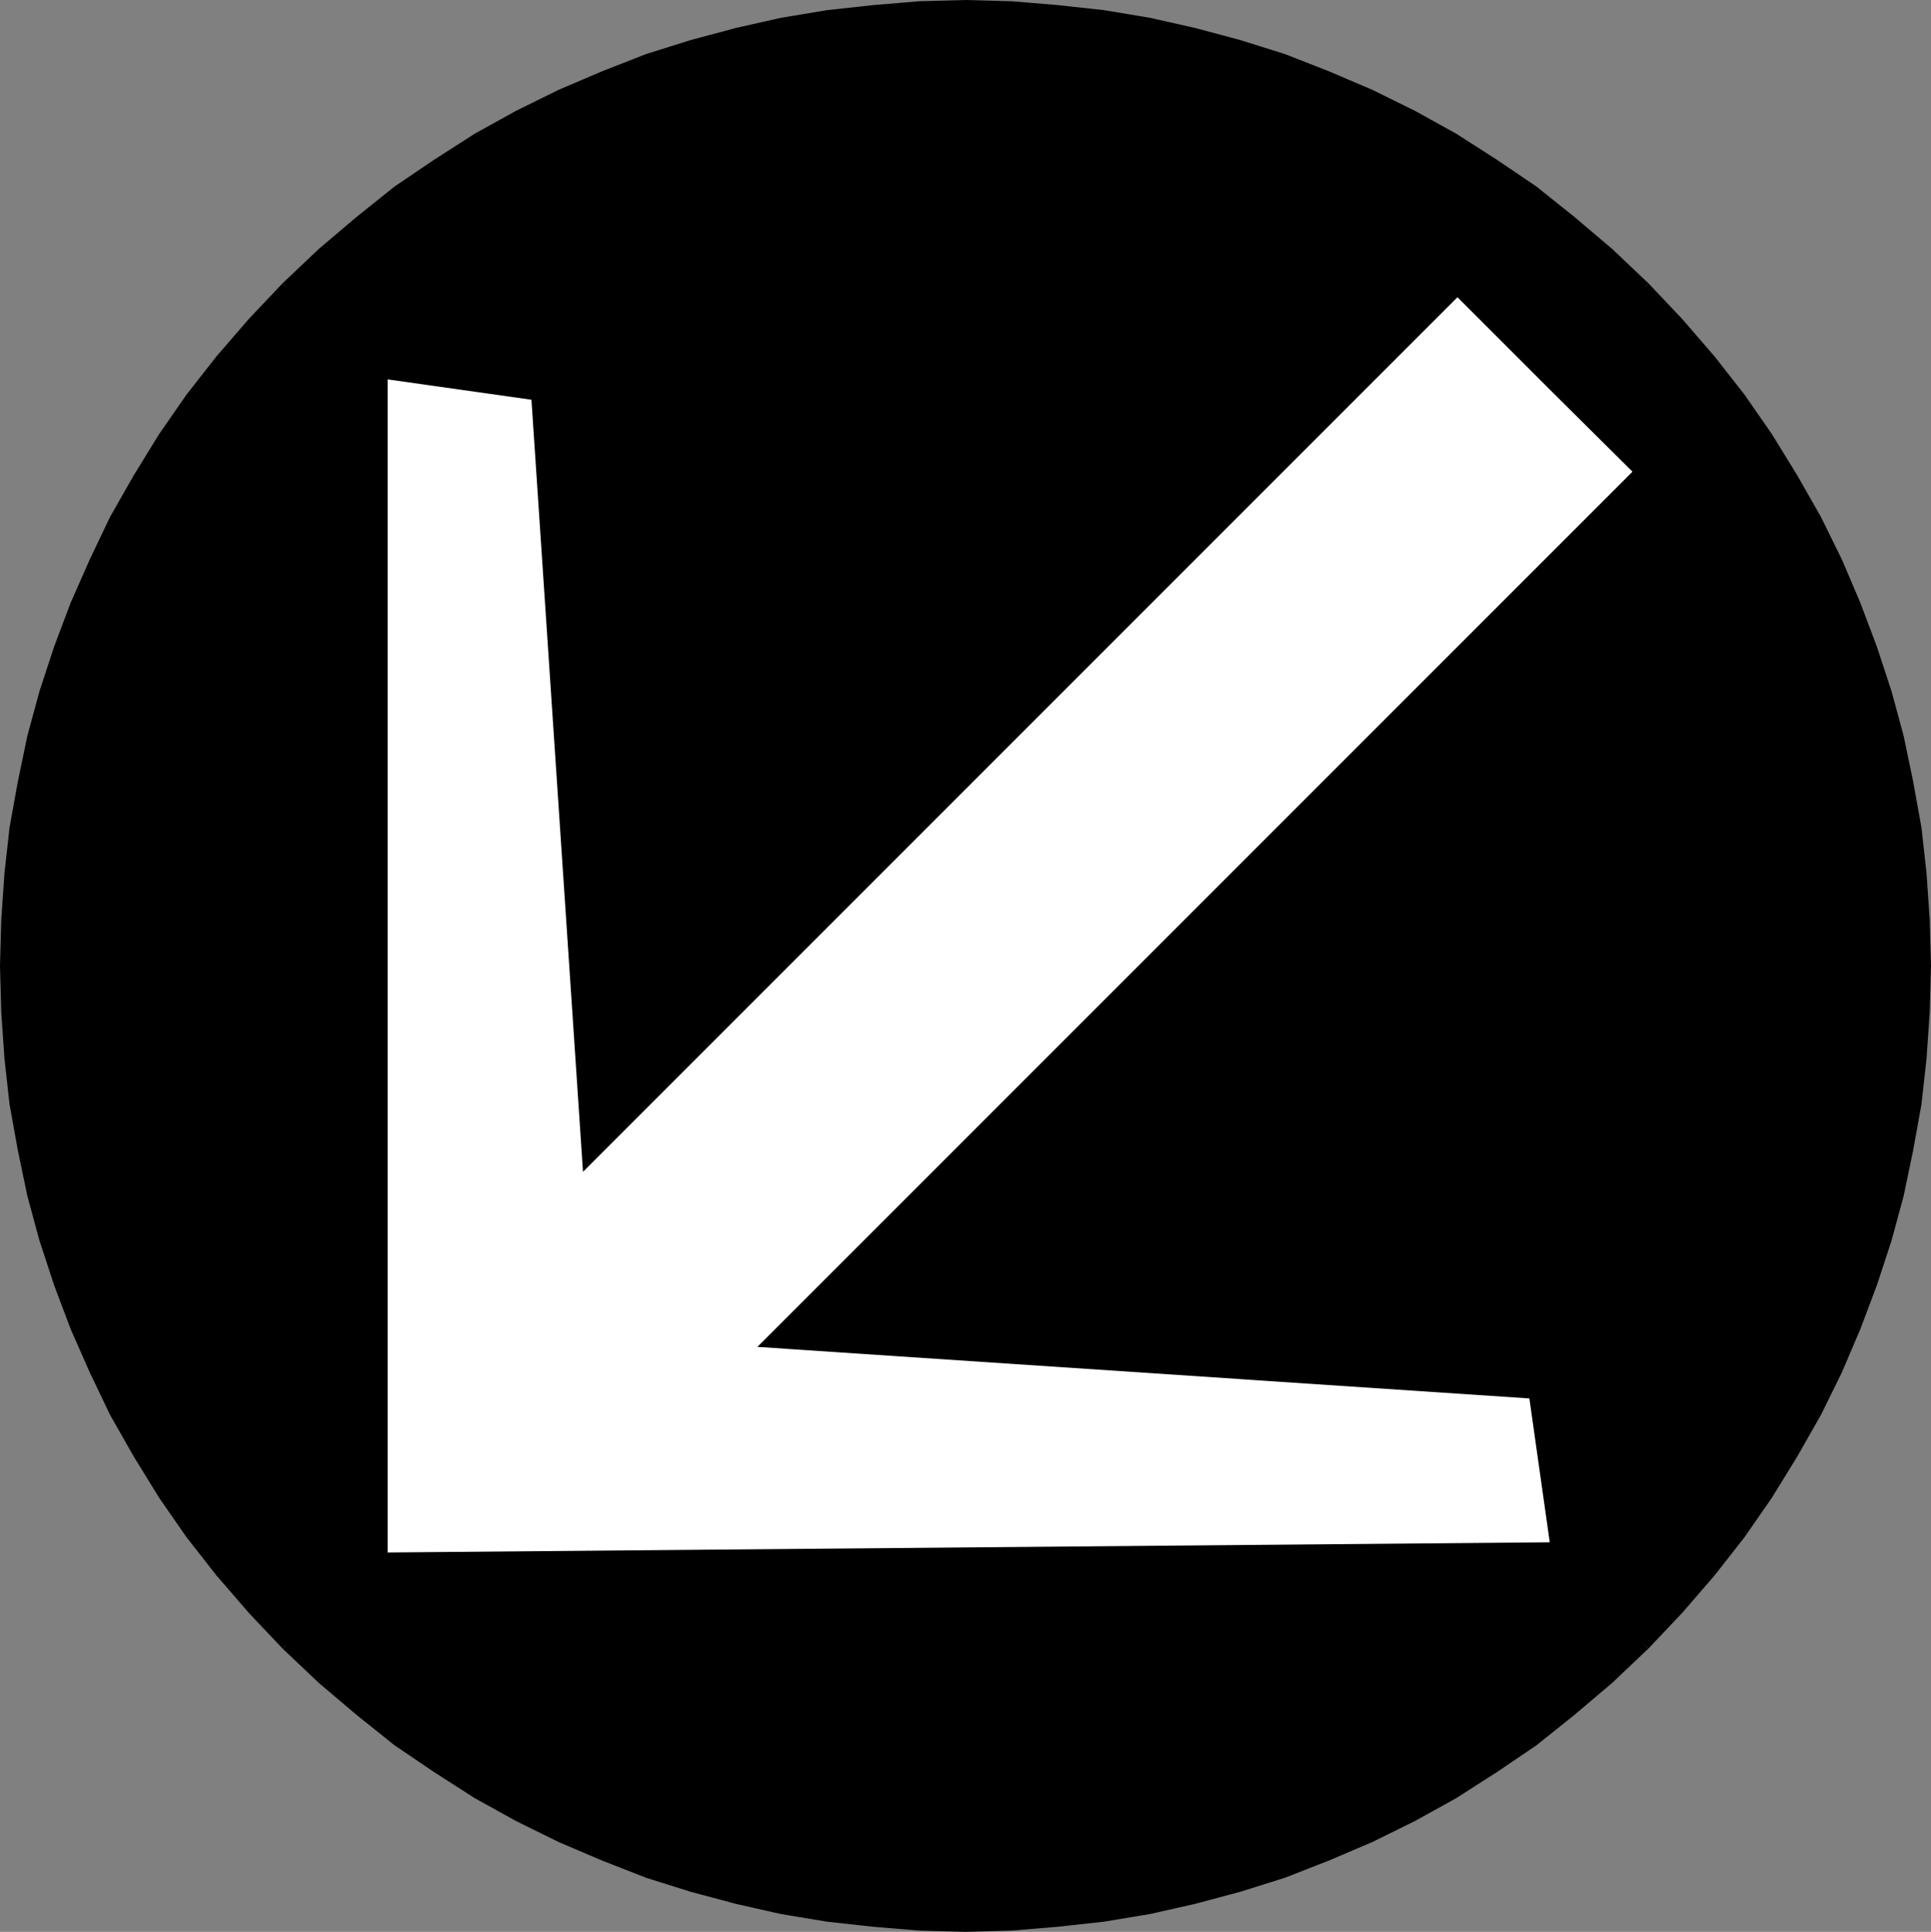 <?xml version="1.0" encoding="UTF-8" standalone="no"?>
<svg
   version="1.0"
   width="129.724mm"
   height="129.766mm"
   id="svg6"
   sodipodi:docname="Arrow 0558.wmf"
   xmlns:inkscape="http://www.inkscape.org/namespaces/inkscape"
   xmlns:sodipodi="http://sodipodi.sourceforge.net/DTD/sodipodi-0.dtd"
   xmlns="http://www.w3.org/2000/svg"
   xmlns:svg="http://www.w3.org/2000/svg">
  <rect width="100%" height="100%" fill="#808080" stroke="none"/>
  <sodipodi:namedview
     id="namedview6"
     pagecolor="#ffffff"
     bordercolor="#000000"
     borderopacity="0.25"
     inkscape:showpageshadow="2"
     inkscape:pageopacity="0.0"
     inkscape:pagecheckerboard="0"
     inkscape:deskcolor="#d1d1d1"
     inkscape:document-units="mm" />
  <defs
     id="defs1">
    <pattern
       id="WMFhbasepattern"
       patternUnits="userSpaceOnUse"
       width="6"
       height="6"
       x="0"
       y="0" />
  </defs>
  <path
     style="fill:#000000;fill-opacity:1;fill-rule:evenodd;stroke:none"
     d="m 417.574,417.736 -9.05,8.565 -9.373,8.08 -9.696,7.595 -10.019,6.949 -10.342,6.464 -10.504,5.818 -10.827,5.333 -10.827,4.686 -11.15,4.202 -11.15,3.717 -11.474,3.07 -11.474,2.424 -11.474,1.939 -11.635,1.454 -11.797,0.808 -11.635,0.323 -11.635,-0.323 -11.797,-0.808 -11.635,-1.454 -11.474,-1.939 -11.474,-2.424 -11.474,-3.07 -11.15,-3.717 -11.15,-4.202 -10.827,-4.686 -10.827,-5.333 -10.504,-5.818 -10.342,-6.464 -10.019,-6.949 -9.696,-7.595 -9.373,-8.08 -9.05,-8.565 -8.726,-9.211 -8.08,-9.373 -7.595,-9.696 L 41.37,379.436 35.067,369.094 29.088,358.752 23.917,347.924 19.069,336.936 14.867,325.947 11.312,314.635 8.242,303.323 5.656,291.849 3.717,280.214 2.424,268.579 1.616,256.944 1.293,245.147 l 0.323,-11.635 0.808,-11.635 1.293,-11.635 1.939,-11.635 2.586,-11.474 3.07,-11.312 3.555,-11.312 4.202,-10.989 4.848,-10.989 5.171,-10.827 5.979,-10.342 6.302,-10.342 6.949,-10.019 7.595,-9.696 8.08,-9.373 8.726,-9.211 9.05,-8.565 9.373,-8.08 9.696,-7.595 10.019,-6.949 10.342,-6.464 10.504,-5.818 10.827,-5.333 10.827,-4.686 11.15,-4.202 11.15,-3.717 11.474,-3.07 11.474,-2.424 11.474,-2.101 11.635,-1.293 11.797,-0.808 11.635,-0.323 11.635,0.323 11.797,0.808 11.635,1.293 11.474,2.101 11.474,2.424 11.474,3.07 11.15,3.717 11.15,4.202 10.827,4.686 10.827,5.333 10.504,5.818 10.342,6.464 10.019,6.949 9.696,7.595 9.373,8.08 9.05,8.565 8.726,9.211 8.08,9.373 7.595,9.696 6.949,10.019 6.302,10.342 5.979,10.342 5.171,10.827 4.848,10.989 4.202,10.989 3.555,11.312 3.07,11.312 2.586,11.474 1.939,11.635 1.293,11.635 0.97,11.635 0.162,11.635 -0.162,11.797 -0.97,11.635 -1.293,11.635 -1.939,11.635 -2.586,11.474 -3.07,11.312 -3.555,11.312 -4.202,10.989 -4.848,10.989 -5.171,10.827 -5.979,10.342 -6.302,10.342 -6.949,10.019 -7.595,9.696 -8.08,9.373 z"
     id="path1" />
  <path
     style="fill:#000000;fill-opacity:1;fill-rule:evenodd;stroke:none"
     d="m 71.75,418.544 v 0 l 9.211,8.726 9.534,8.08 9.696,7.757 10.019,6.787 10.342,6.626 10.504,5.818 10.827,5.333 10.989,4.686 11.15,4.363 11.312,3.555 11.474,3.07 11.474,2.586 11.635,1.939 11.797,1.293 11.635,0.97 11.797,0.323 11.797,-0.323 11.635,-0.97 11.797,-1.293 11.635,-1.939 11.474,-2.586 11.474,-3.07 11.312,-3.555 11.15,-4.363 10.989,-4.686 10.827,-5.333 10.504,-5.818 10.342,-6.626 10.019,-6.787 9.696,-7.757 9.534,-8.08 9.211,-8.726 -1.778,-1.778 -9.05,8.726 -9.373,7.918 -9.696,7.595 -10.019,6.949 -10.181,6.302 -10.504,5.979 -10.666,5.171 -10.827,4.686 -10.989,4.202 -11.15,3.555 -11.474,3.07 -11.312,2.586 -11.635,1.939 -11.474,1.293 -11.635,0.808 -11.635,0.323 -11.635,-0.323 -11.635,-0.808 -11.474,-1.293 -11.635,-1.939 -11.312,-2.586 -11.474,-3.07 -11.15,-3.555 -10.989,-4.202 -10.827,-4.686 -10.666,-5.171 -10.504,-5.979 -10.181,-6.302 -10.019,-6.949 -9.696,-7.595 -9.373,-7.918 -9.05,-8.726 v 0 z"
     id="path2" />
  <path
     style="fill:#000000;fill-opacity:1;fill-rule:evenodd;stroke:none"
     d="m 71.75,71.912 v 0 l -8.565,9.05 -8.242,9.534 -7.595,9.696 -6.949,10.019 -6.464,10.504 -5.979,10.504 -5.171,10.827 -4.848,10.989 -4.202,11.15 L 10.019,175.497 6.949,186.809 4.525,198.445 2.424,210.08 1.131,221.715 0.323,233.512 0,245.147 l 0.323,11.797 0.808,11.797 1.293,11.635 2.101,11.635 2.424,11.635 3.07,11.312 3.717,11.312 4.202,11.15 4.848,10.989 5.171,10.827 5.979,10.504 6.464,10.504 6.949,10.019 7.595,9.696 8.242,9.534 8.565,9.05 1.778,-1.778 -8.565,-9.05 -8.08,-9.373 -7.434,-9.696 -6.949,-9.858 L 36.037,368.448 30.219,358.105 25.048,347.44 20.2,336.612 15.998,325.462 12.443,314.312 9.373,303 6.949,291.526 5.01,280.052 3.555,268.417 2.747,256.944 2.424,245.147 2.747,233.512 3.555,222.038 5.01,210.403 6.949,198.929 9.373,187.456 12.443,176.144 l 3.555,-11.15 4.202,-11.15 4.848,-10.827 5.171,-10.666 5.818,-10.342 6.464,-10.342 6.949,-9.858 7.434,-9.696 8.08,-9.373 8.565,-9.05 v 0 z"
     id="path3" />
  <path
     style="fill:#000000;fill-opacity:1;fill-rule:evenodd;stroke:none"
     d="m 418.544,71.912 v 0 l -9.211,-8.726 -9.534,-8.08 -9.696,-7.757 L 380.083,40.562 369.74,33.936 359.236,28.118 348.409,22.786 337.42,18.099 326.27,13.736 314.958,10.181 303.484,7.11 292.011,4.525 280.376,2.586 268.579,1.293 256.944,0.323 245.147,0 233.35,0.323 221.715,1.293 209.918,2.586 198.283,4.525 186.809,7.11 l -11.474,3.07 -11.312,3.555 -11.15,4.363 -10.989,4.686 -10.827,5.333 -10.504,5.818 -10.342,6.626 -10.019,6.787 -9.696,7.757 -9.534,8.08 -9.211,8.726 1.778,1.778 9.05,-8.726 9.373,-7.918 9.696,-7.595 10.019,-6.949 10.181,-6.302 10.504,-5.979 10.666,-5.171 10.827,-4.686 10.989,-4.202 11.15,-3.555 11.474,-3.07 11.312,-2.586 11.635,-1.939 11.474,-1.293 11.635,-0.808 11.635,-0.323 11.635,0.323 11.635,0.808 11.474,1.293 11.635,1.939 11.312,2.586 11.474,3.07 11.15,3.555 10.989,4.202 10.827,4.686 10.666,5.171 10.504,5.979 10.181,6.302 10.019,6.949 9.696,7.595 9.373,7.918 9.05,8.726 v 0 z"
     id="path4" />
  <path
     style="fill:#000000;fill-opacity:1;fill-rule:evenodd;stroke:none"
     d="m 418.544,418.544 v 0 l 8.565,-9.05 8.242,-9.534 7.595,-9.696 6.949,-10.019 6.464,-10.504 5.979,-10.504 5.333,-10.827 4.686,-10.989 4.202,-11.15 3.717,-11.312 3.07,-11.312 2.424,-11.635 2.101,-11.635 1.293,-11.635 0.808,-11.797 0.323,-11.797 -0.323,-11.635 -0.808,-11.797 -1.293,-11.635 -2.101,-11.635 -2.424,-11.635 -3.07,-11.312 -3.717,-11.312 -4.202,-11.15 -4.686,-10.989 -5.333,-10.827 -5.979,-10.504 -6.464,-10.504 -6.949,-10.019 -7.595,-9.696 -8.242,-9.534 -8.565,-9.05 -1.778,1.778 8.565,9.05 8.08,9.373 7.434,9.696 6.949,9.858 6.464,10.342 5.818,10.342 5.171,10.666 4.848,10.827 4.202,11.15 3.555,11.15 3.07,11.312 2.424,11.474 1.939,11.474 1.454,11.635 0.808,11.474 0.323,11.635 -0.323,11.797 -0.808,11.474 -1.454,11.635 -1.939,11.474 -2.424,11.474 -3.07,11.312 -3.555,11.15 -4.202,11.15 -4.848,10.827 -5.171,10.666 -5.818,10.342 -6.464,10.342 -6.949,9.858 -7.434,9.696 -8.08,9.373 -8.565,9.05 v 0 z"
     id="path5" />
  <path
     style="fill:#ffffff;fill-opacity:1;fill-rule:evenodd;stroke:none"
     d="M 98.414,394.142 393.496,391.556 388.324,355.035 192.304,341.945 414.504,119.745 393.496,98.899 370.064,75.467 148.025,297.505 134.936,101.485 98.414,96.313 Z"
     id="path6" />
</svg>
